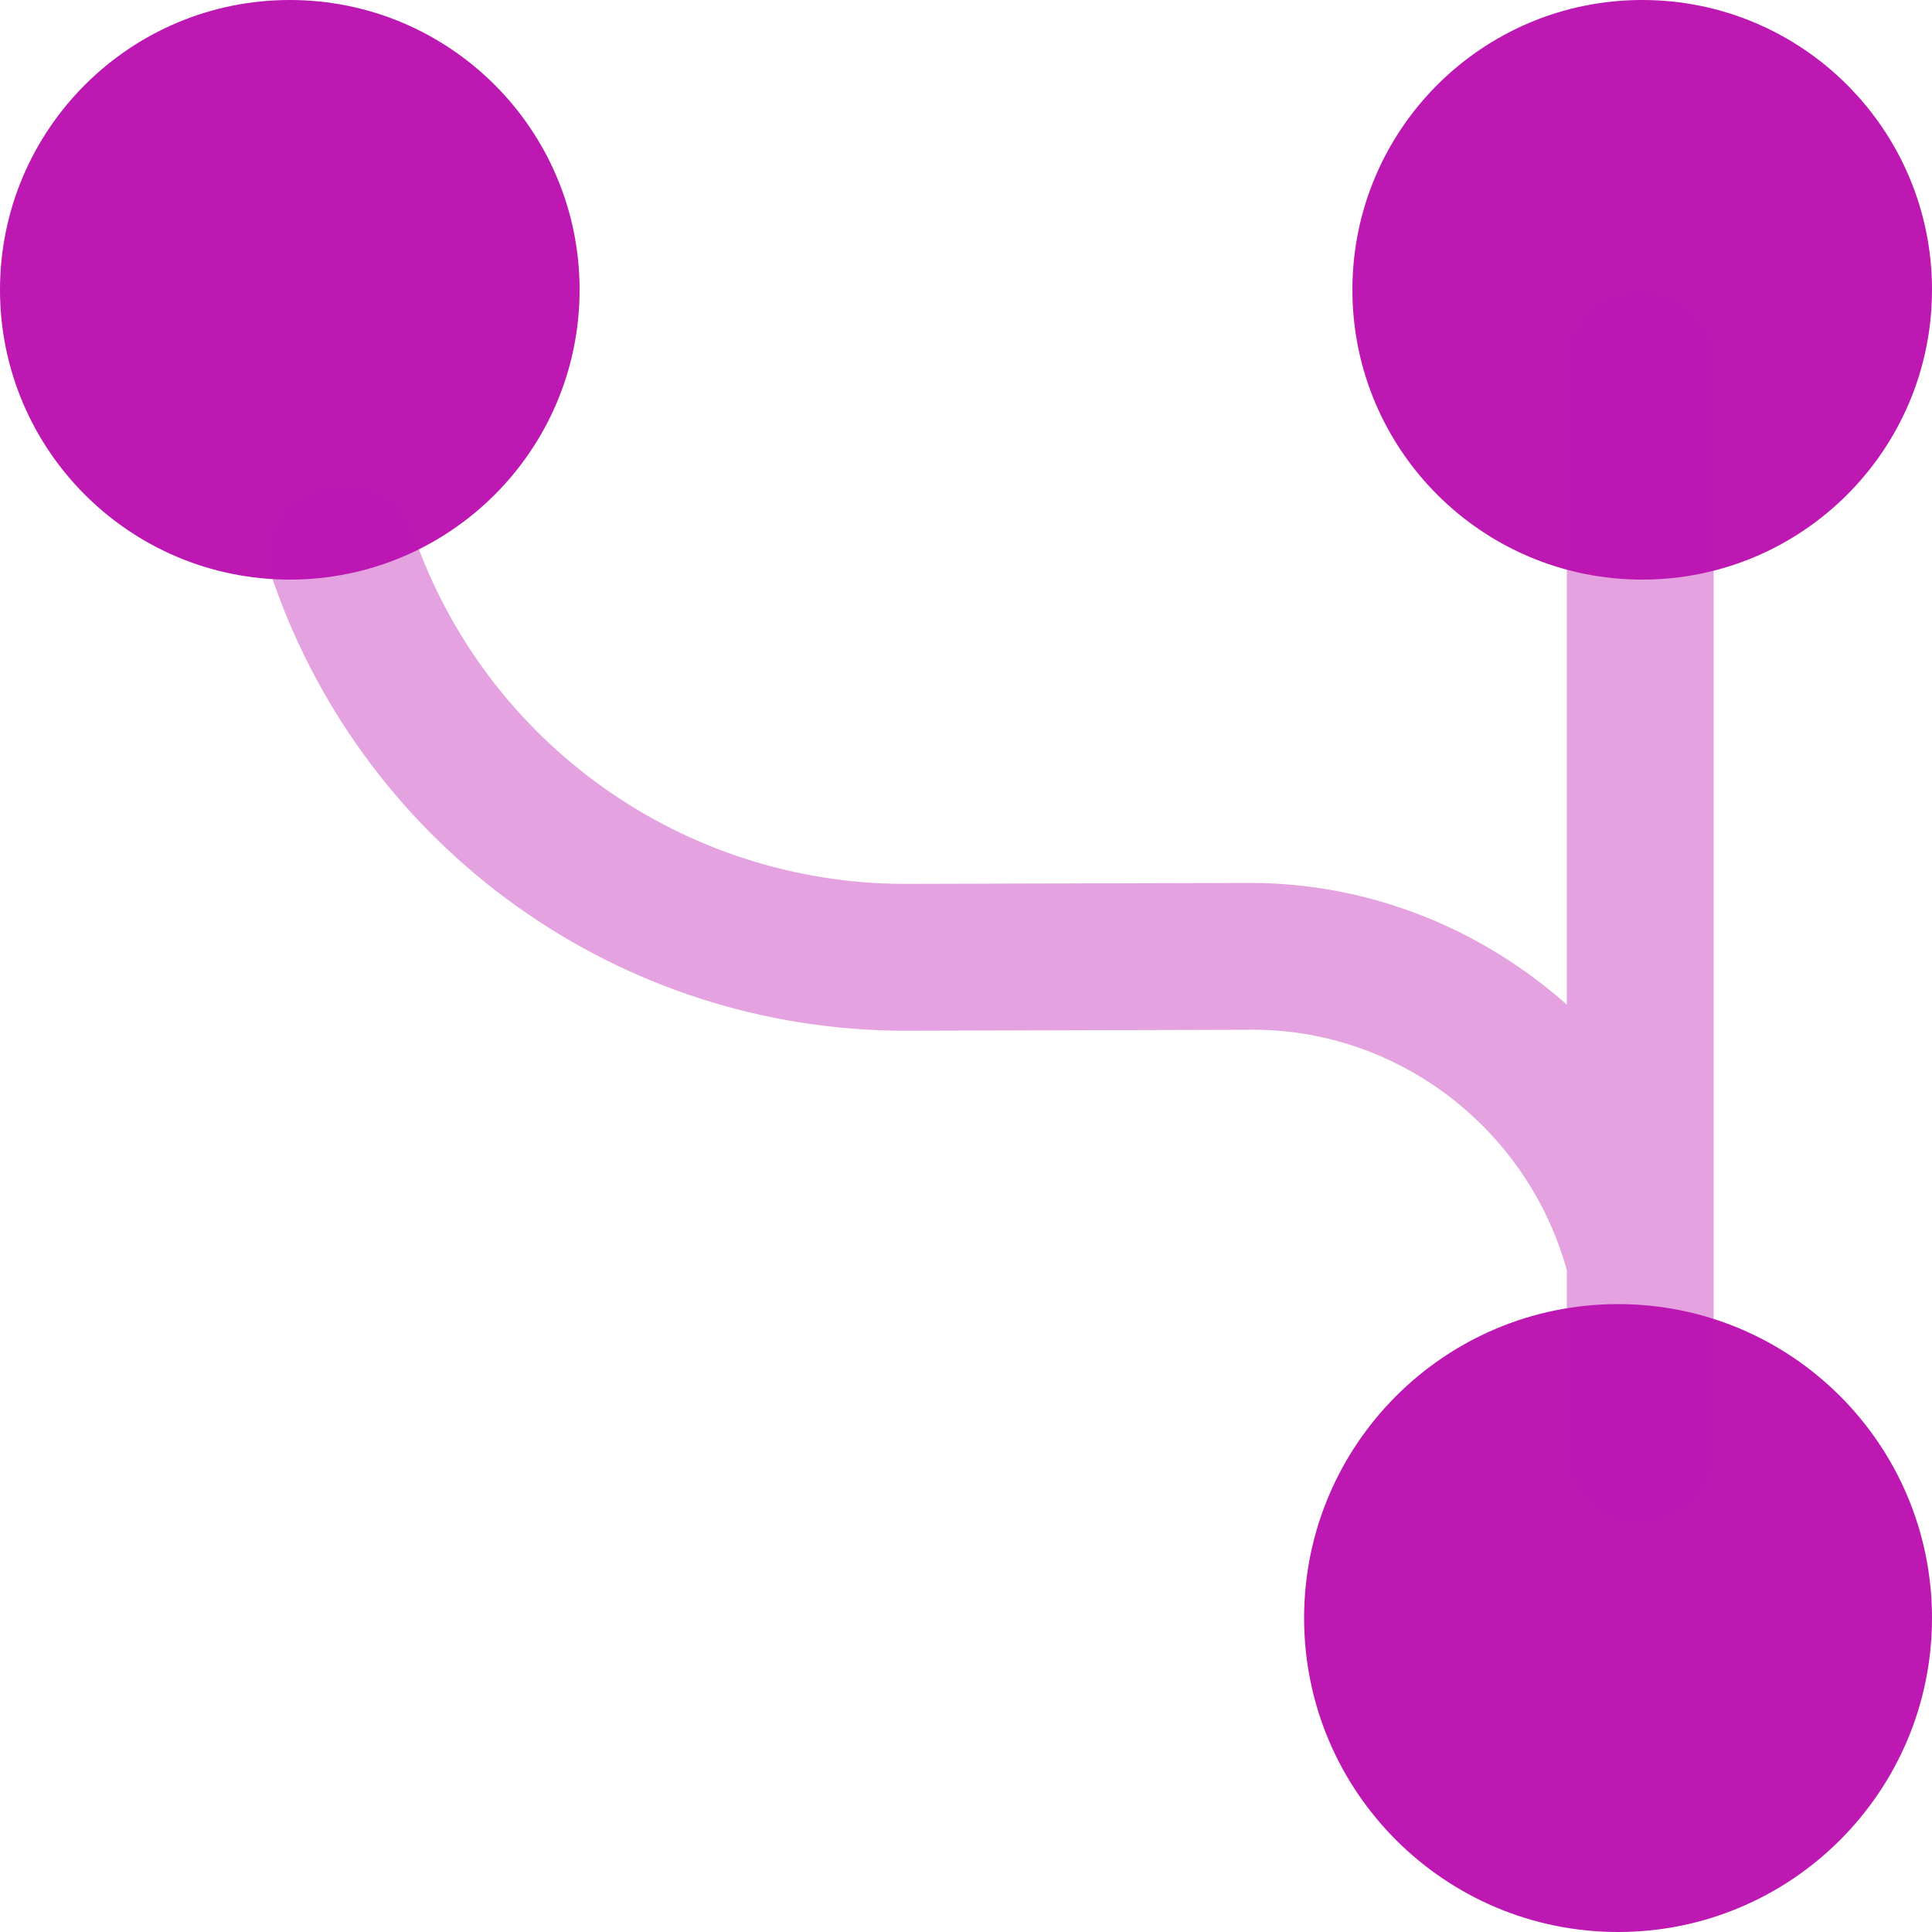 <svg width="50" height="50" viewBox="0 0 50 50" fill="none" xmlns="http://www.w3.org/2000/svg">
  <path d="M41.875 50C46.362 50 50 46.362 50 41.875C50 37.388 46.362 33.75 41.875 33.75C37.388 33.75 33.75 37.388 33.75 41.875C33.75 46.362 37.388 50 41.875 50Z" fill="#BD18B2"/>
  <path d="M42.5 15C46.642 15 50 11.642 50 7.5C50 3.358 46.642 0 42.5 0C38.358 0 35 3.358 35 7.5C35 11.642 38.358 15 42.5 15Z" fill="#BD18B2"/>
  <path d="M7.5 15C11.642 15 15 11.642 15 7.5C15 3.358 11.642 0 7.5 0C3.358 0 0 3.358 0 7.5C0 11.642 3.358 15 7.5 15Z" fill="#BD18B2"/>
  <path opacity="0.4" d="M7.075 15.05C9.5 22 16.05 26.675 23.425 26.675C23.45 26.675 23.475 26.675 23.5 26.675L32.325 26.65C36.125 26.6 39.525 29.175 40.55 32.875V37.5C40.55 38.55 41.4 39.4 42.45 39.4C43.5 39.4 44.35 38.55 44.35 37.5V9.45C44.35 8.4 43.5 7.55 42.45 7.55C41.4 7.55 40.55 8.4 40.55 9.45V26C38.35 24.05 35.475 22.85 32.35 22.85C32.325 22.85 32.325 22.85 32.3 22.85L23.475 22.875C23.45 22.875 23.45 22.875 23.425 22.875C17.7 22.875 12.575 19.25 10.7 13.825C10.425 13.025 9.675 12.55 8.9 12.55C8.7 12.55 8.475 12.575 8.275 12.65C7.25 12.95 6.725 14.05 7.075 15.05Z" fill="#BD18B2"/>
</svg>
